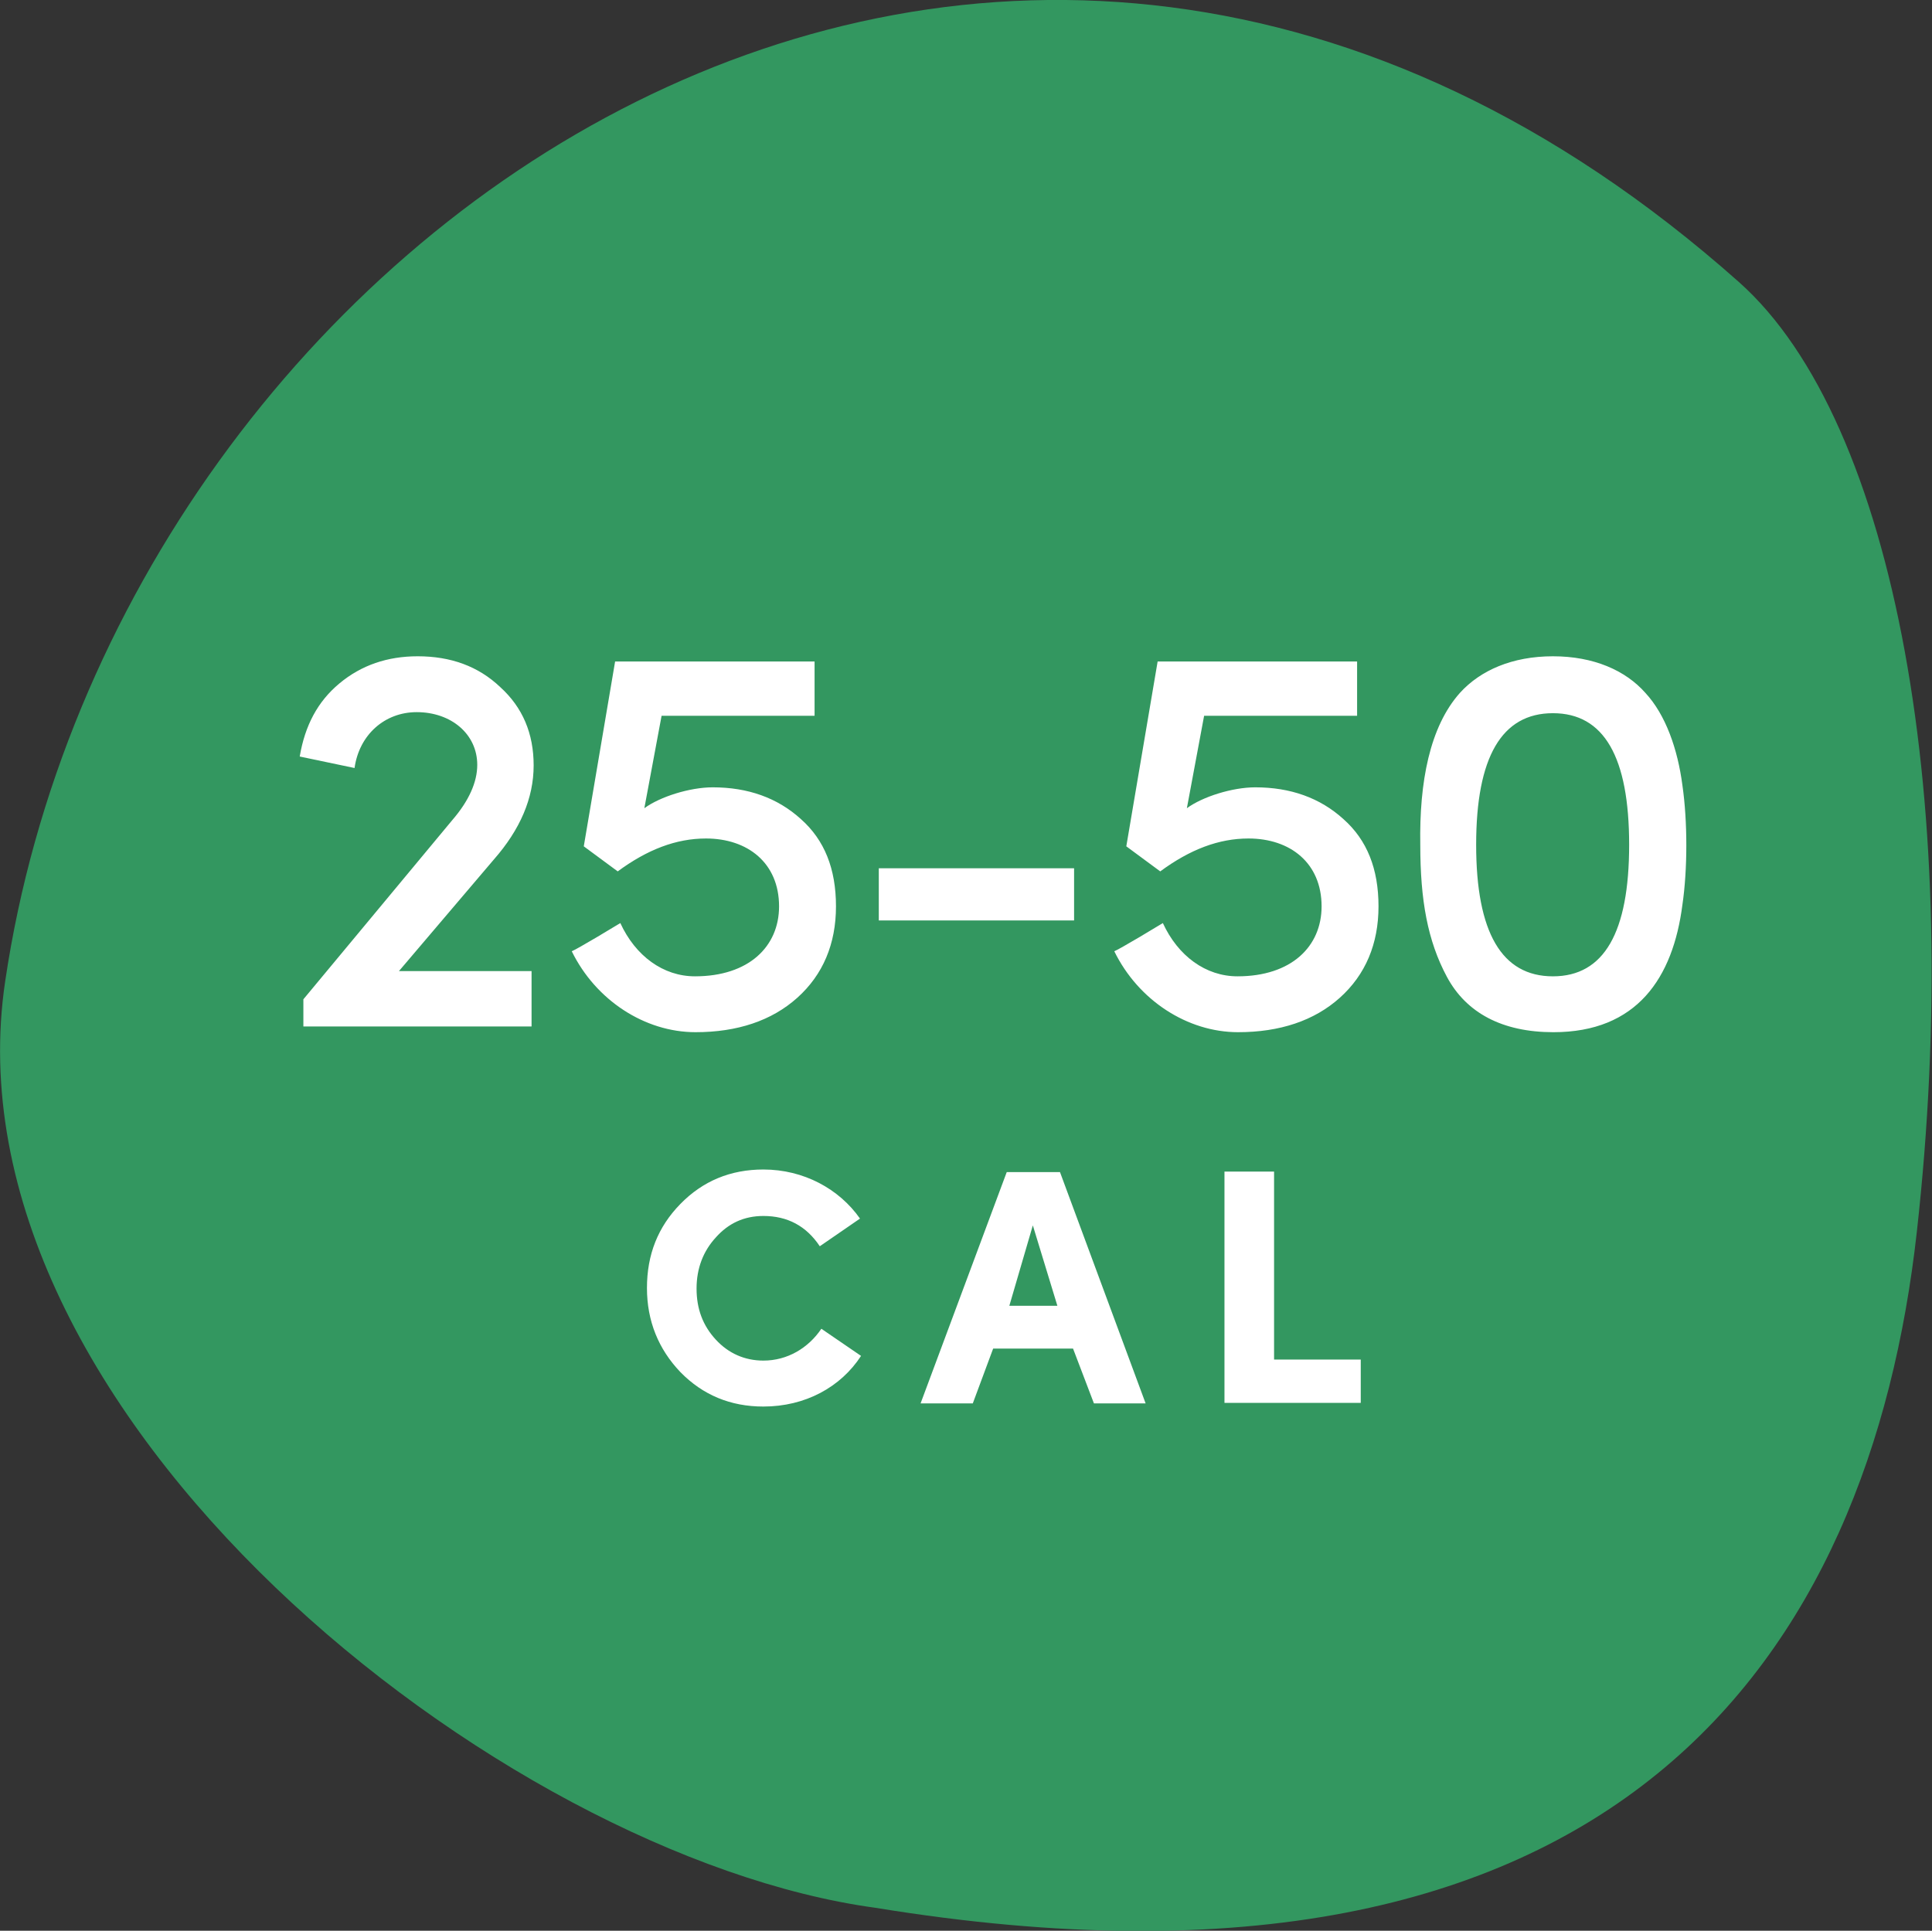 <svg xmlns="http://www.w3.org/2000/svg" width="370" height="369.8" style="enable-background:new 0 0 370 369.8" xml:space="preserve">
  <rect width="100%" height="100%" fill="#333333" stroke="none"/>
  <path d="M167.6 365.4c-35.9-4.9-80.7-28.6-114.9-61.4S-5.2 229.3 1 187.9C11.7 115.7 59.2 50.7 121.8 19.5S262-9.1 333 54c30.3 26.9 43.1 101.2 34.1 181.9-9 80.8-56.9 152.8-199.5 129.5" style="fill:#339760"/>
  <path d="M101.9 196.6H58.1v-5.2l28.5-34.3c3.2-3.7 4.8-7.3 4.8-10.6 0-5.9-5-10.1-11.6-10.1-6.1 0-11 4.3-11.9 10.7l-10.5-2.2c1-5.9 3.4-10.5 7.6-14 4.2-3.5 9.2-5.2 15-5.2 6.3 0 11.6 1.9 15.8 5.9 4.3 3.9 6.4 8.9 6.4 15 0 6.3-2.6 12.3-7.6 18L76.4 186h25.4v10.6zm33.3-36c-5.7 0-11.2 2.1-16.9 6.3l-6.5-4.8 6-35.4H156v10.4h-29.3l-3.3 17.7c3-2.2 8.7-4 13.1-4 6.7 0 12.4 2 16.9 6.1 4.5 4 6.7 9.5 6.7 16.7 0 7.2-2.5 13.1-7.4 17.5s-11.5 6.6-19.5 6.6c-9.7 0-19.1-6.1-23.7-15.5.7-.3 2.4-1.3 4.8-2.7l4.5-2.7c2.9 6.3 8.2 10.2 14.3 10.2 10.3 0 16.1-5.7 16.1-13.4 0-8.3-6-13-14-13zm33.1 15.7v-10h37.4v10h-37.4zm70.8-15.7c-5.7 0-11.2 2.1-16.9 6.3l-6.5-4.8 6-35.4h38.2v10.4h-29.3l-3.3 17.7c3-2.2 8.7-4 13.1-4 6.7 0 12.4 2 16.9 6.1 4.5 4 6.7 9.5 6.7 16.7 0 7.2-2.5 13.1-7.4 17.5s-11.5 6.6-19.5 6.6c-9.7 0-19.1-6.1-23.7-15.5.7-.3 2.4-1.3 4.8-2.7l4.5-2.7c2.9 6.3 8.2 10.2 14.3 10.2 10.3 0 16.1-5.7 16.1-13.4 0-8.3-6-13-14-13zm40.5-27.9c3.9-4.3 10-7 17.8-7 7.8 0 13.9 2.7 17.7 7 3.9 4.2 6.2 10.8 7.1 17.7 1 6.9 1 16.1 0 22.9-1.8 14-8.7 24.4-24.7 24.4-9.8 0-16.7-3.7-20.4-10.6-3.7-6.9-5.1-14.7-5.1-25.3-.2-12 1.8-22.6 7.6-29.1zm32.4 29.1c0-16.8-4.8-25.2-14.6-25.2s-14.7 8.4-14.7 25.2c0 16.8 4.9 25.2 14.7 25.2s14.6-8.4 14.6-25.2zm-147.1 97.9c-3.9 6-10.7 9.7-18.7 9.7-6.3 0-11.6-2.2-15.9-6.6-4.2-4.4-6.4-9.8-6.4-16.1 0-6.4 2.1-11.7 6.4-16.1 4.3-4.4 9.6-6.6 15.9-6.6 7.7 0 14.5 3.7 18.5 9.4l-7.7 5.3c-2.6-3.9-6.2-5.8-10.8-5.8-3.7 0-6.7 1.4-9.1 4.1-2.4 2.6-3.7 5.9-3.7 9.8 0 3.9 1.2 7.1 3.7 9.8 2.4 2.6 5.5 4 9.1 4 4.6 0 8.6-2.4 11.1-6.1l7.6 5.2zm40.6-1.4h-15.3l-3.9 10.5h-10l16.5-44.3H203l16.4 44.3h-9.9l-4-10.5zm-12.2-8.2h9.2l-4.7-15.4-4.5 15.4zm41.2 18.6v-44.3h9.5v36h16.6v8.3h-26.1z" style="fill:#fff"/>
</svg>
